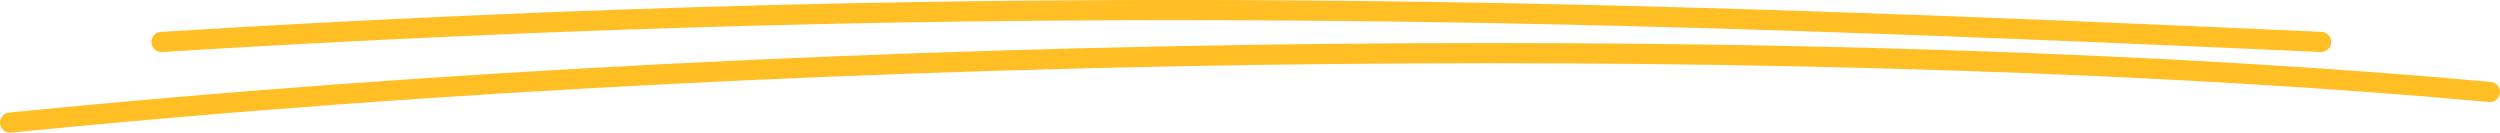 <svg width="248.001" height="13.16" viewBox="0 0 248.001 13.16" fill="none" xmlns="http://www.w3.org/2000/svg" xmlns:xlink="http://www.w3.org/1999/xlink">
	<desc>
			Created with Pixso.
	</desc>
	<defs/>
	<path id="矢量 468" d="M1 12.16C85.001 3.802 184.057 3.376 247 9.123" stroke="#FFBF25" stroke-width="2" stroke-linecap="round"/>
	<path id="矢量 469" d="M16.015 4.16C100.758 -1.044 161.392 1.058 230.254 4.16" stroke="#FFBF25" stroke-width="2" stroke-linecap="round"/>
</svg>
